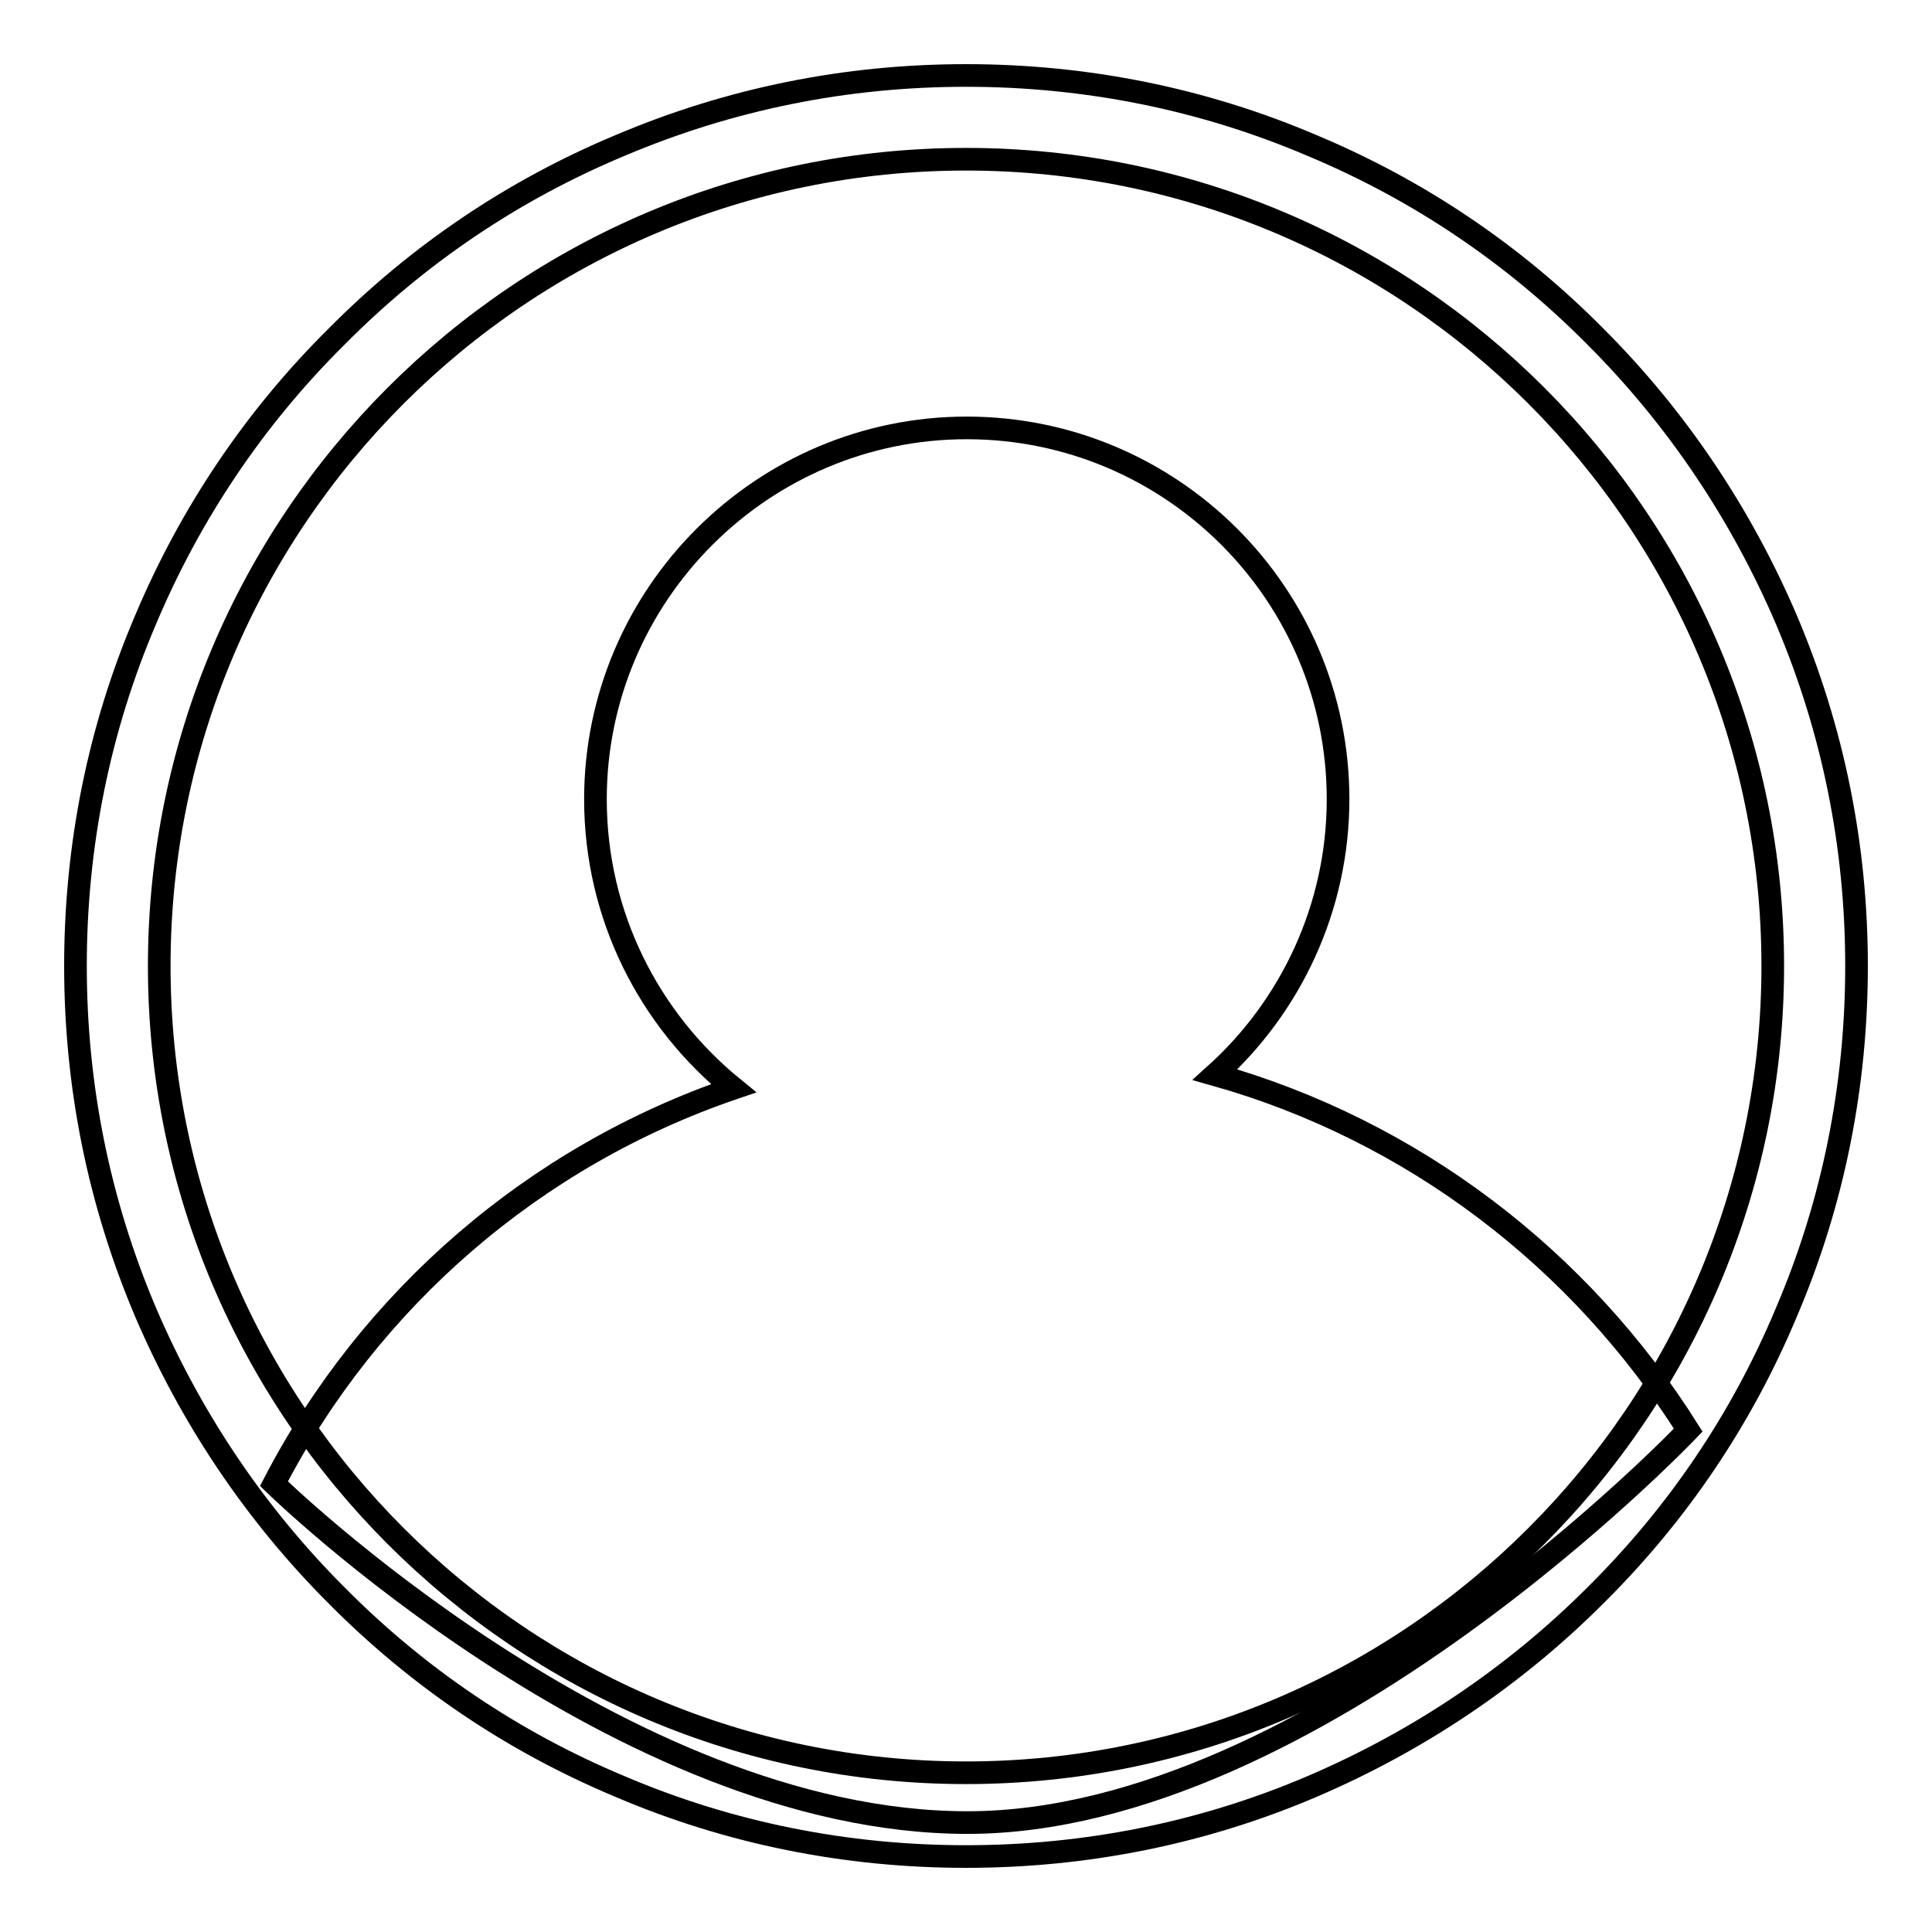 <?xml version="1.0" encoding="utf-8"?>
<!-- Svg Vector Icons : http://www.onlinewebfonts.com/icon -->
<!DOCTYPE svg PUBLIC "-//W3C//DTD SVG 1.1//EN" "http://www.w3.org/Graphics/SVG/1.1/DTD/svg11.dtd">
<svg version="1.1" xmlns="http://www.w3.org/2000/svg" xmlns:xlink="http://www.w3.org/1999/xlink" x="0px" y="0px" viewBox="0 0 256 256" enable-background="new 0 0 256 256" xml:space="preserve">
<g><g><path stroke-width="3" fill-opacity="0" stroke="#000000"  d="M128,246c-15.9,0-31.4-3.1-45.9-9.3c-14.1-5.9-26.7-14.4-37.5-25.3c-10.8-10.8-19.3-23.5-25.3-37.5c-6.2-14.6-9.3-30-9.3-45.9s3.1-31.4,9.3-45.9c5.9-14,14.4-26.7,25.3-37.5C55.4,33.7,68,25.2,82.1,19.3c14.6-6.2,30-9.3,45.9-9.3s31.4,3.1,45.9,9.3c14.1,5.9,26.7,14.4,37.5,25.3c10.8,10.8,19.3,23.5,25.3,37.5c6.2,14.6,9.3,30,9.3,45.9s-3.1,31.4-9.3,45.9c-5.9,14.1-14.4,26.7-25.3,37.5c-10.8,10.8-23.5,19.3-37.5,25.3C159.4,242.9,143.9,246,128,246z M128,21.1C69,21.1,21.1,69,21.1,128c0,59,48,106.9,106.9,106.9c59,0,106.9-48,106.9-106.9C234.9,69,187,21.1,128,21.1z"/><path stroke-width="3" fill-opacity="0" stroke="#000000"  d="M161,142.4c10-9,16.3-22.1,16.3-36.5c0-27.2-22.1-49.2-49.2-49.2s-49.2,22.1-49.2,49.2c0,15.4,7.1,29.2,18.3,38.3c-26.4,9-48.2,27.9-60.9,52.4c0,0,45.9,44.9,91.9,44.9s95.5-52,95.5-52C209.4,166.8,187.2,149.8,161,142.4z"/></g></g>
</svg>